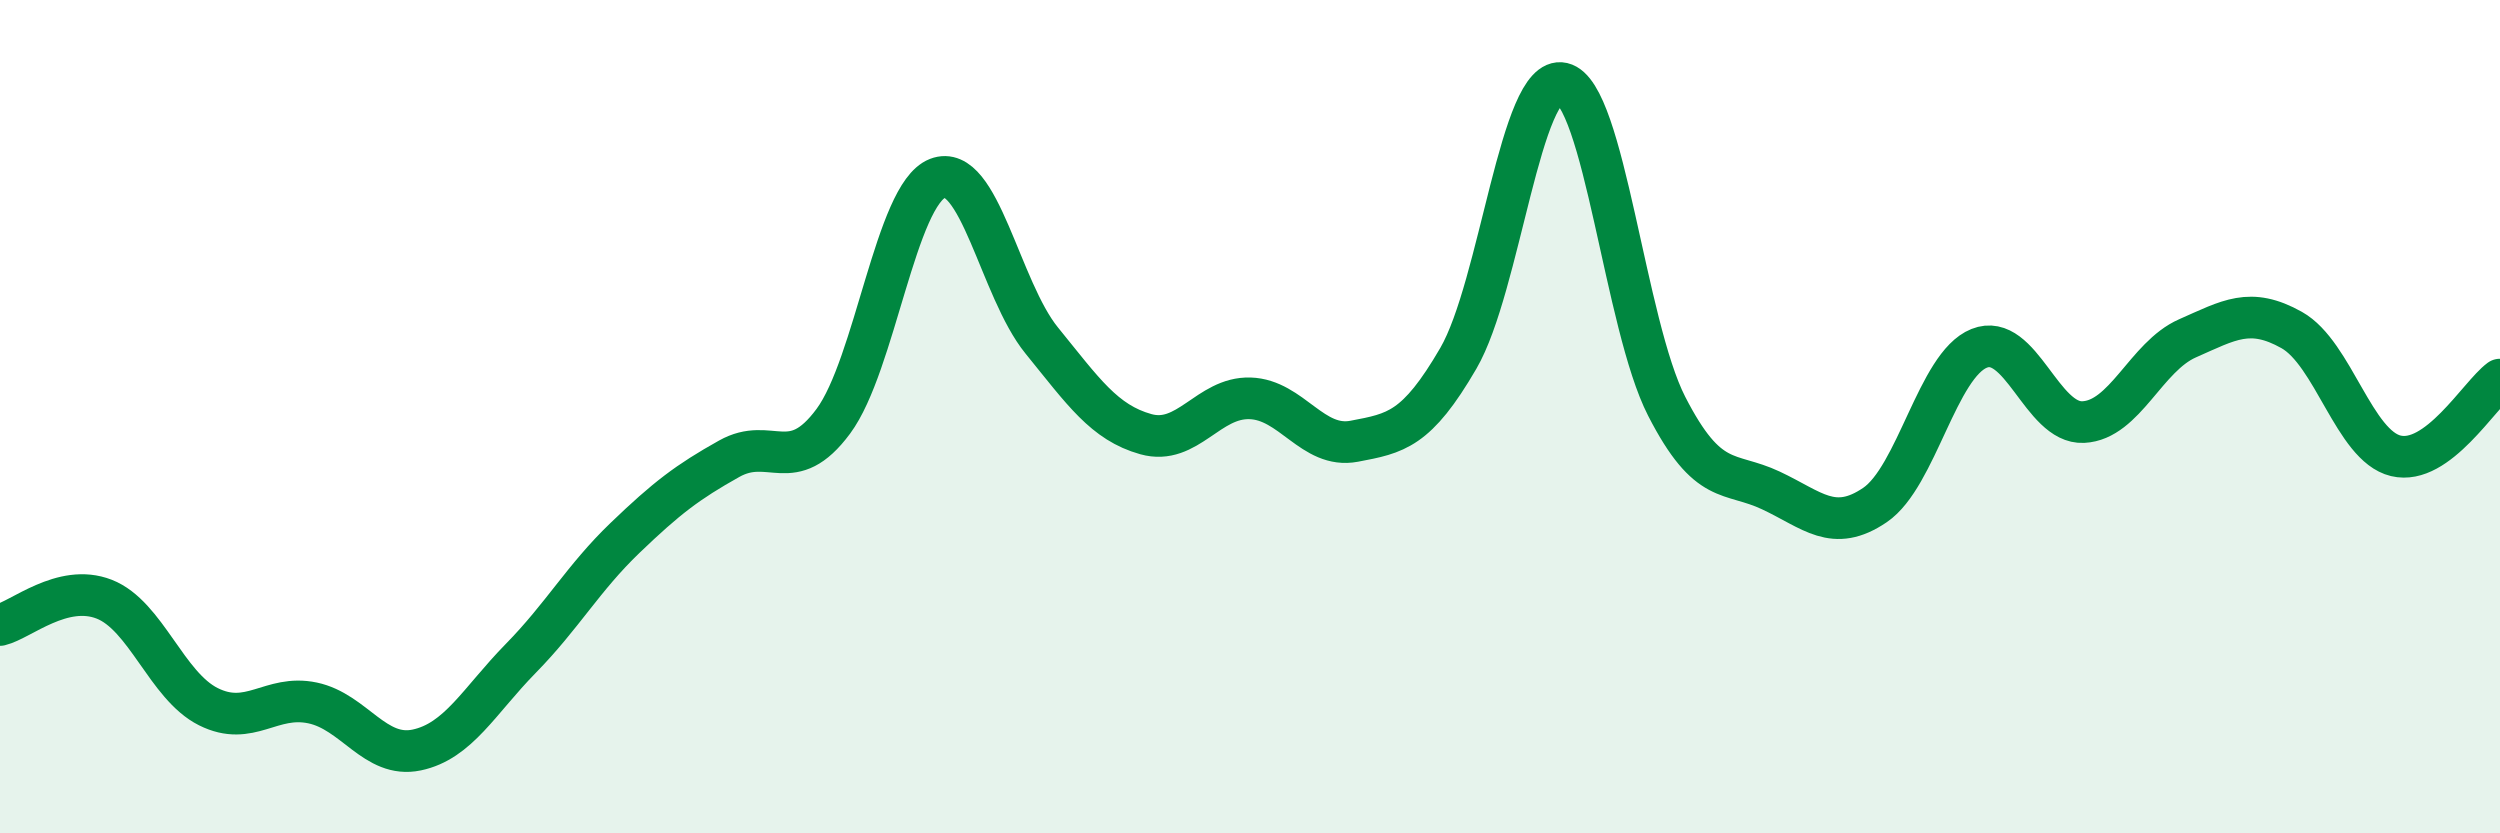 
    <svg width="60" height="20" viewBox="0 0 60 20" xmlns="http://www.w3.org/2000/svg">
      <path
        d="M 0,15 C 0.5,14.88 1.5,13.99 2.5,14.38 C 3.5,14.77 4,16.46 5,16.96 C 6,17.46 6.5,16.66 7.5,16.87 C 8.5,17.08 9,18.21 10,18 C 11,17.79 11.5,16.82 12.5,15.8 C 13.5,14.78 14,13.87 15,12.91 C 16,11.95 16.5,11.57 17.5,11.01 C 18.5,10.45 19,11.46 20,10.11 C 21,8.76 21.5,4.67 22.5,4.28 C 23.5,3.89 24,6.94 25,8.17 C 26,9.4 26.5,10.14 27.5,10.42 C 28.5,10.7 29,9.53 30,9.56 C 31,9.59 31.5,10.78 32.5,10.59 C 33.5,10.4 34,10.32 35,8.6 C 36,6.88 36.5,1.77 37.5,2 C 38.5,2.23 39,7.8 40,9.75 C 41,11.7 41.5,11.3 42.5,11.77 C 43.5,12.24 44,12.8 45,12.12 C 46,11.44 46.5,8.76 47.5,8.36 C 48.5,7.96 49,10.18 50,10.13 C 51,10.08 51.5,8.56 52.5,8.12 C 53.5,7.68 54,7.36 55,7.92 C 56,8.48 56.5,10.7 57.5,10.94 C 58.5,11.18 59.5,9.48 60,9.11L60 20L0 20Z"
        fill="#008740"
        opacity="0.1"
        stroke-linecap="round"
        stroke-linejoin="round"
      />
      <path
        d="M 0,15 C 0.5,14.88 1.5,13.99 2.5,14.38 C 3.5,14.77 4,16.46 5,16.96 C 6,17.46 6.5,16.66 7.5,16.87 C 8.5,17.08 9,18.21 10,18 C 11,17.79 11.5,16.82 12.5,15.8 C 13.5,14.78 14,13.87 15,12.91 C 16,11.95 16.5,11.57 17.5,11.01 C 18.5,10.45 19,11.46 20,10.11 C 21,8.76 21.5,4.67 22.5,4.28 C 23.5,3.89 24,6.94 25,8.17 C 26,9.4 26.5,10.14 27.5,10.42 C 28.5,10.7 29,9.53 30,9.56 C 31,9.59 31.5,10.78 32.5,10.59 C 33.5,10.4 34,10.32 35,8.6 C 36,6.88 36.5,1.77 37.5,2 C 38.5,2.23 39,7.8 40,9.75 C 41,11.7 41.5,11.3 42.5,11.77 C 43.5,12.24 44,12.8 45,12.12 C 46,11.44 46.5,8.76 47.5,8.36 C 48.5,7.96 49,10.18 50,10.13 C 51,10.08 51.5,8.56 52.5,8.12 C 53.5,7.68 54,7.36 55,7.92 C 56,8.48 56.5,10.7 57.5,10.94 C 58.5,11.18 59.5,9.48 60,9.11"
        stroke="#008740"
        stroke-width="1"
        fill="none"
        stroke-linecap="round"
        stroke-linejoin="round"
      />
    </svg>
  